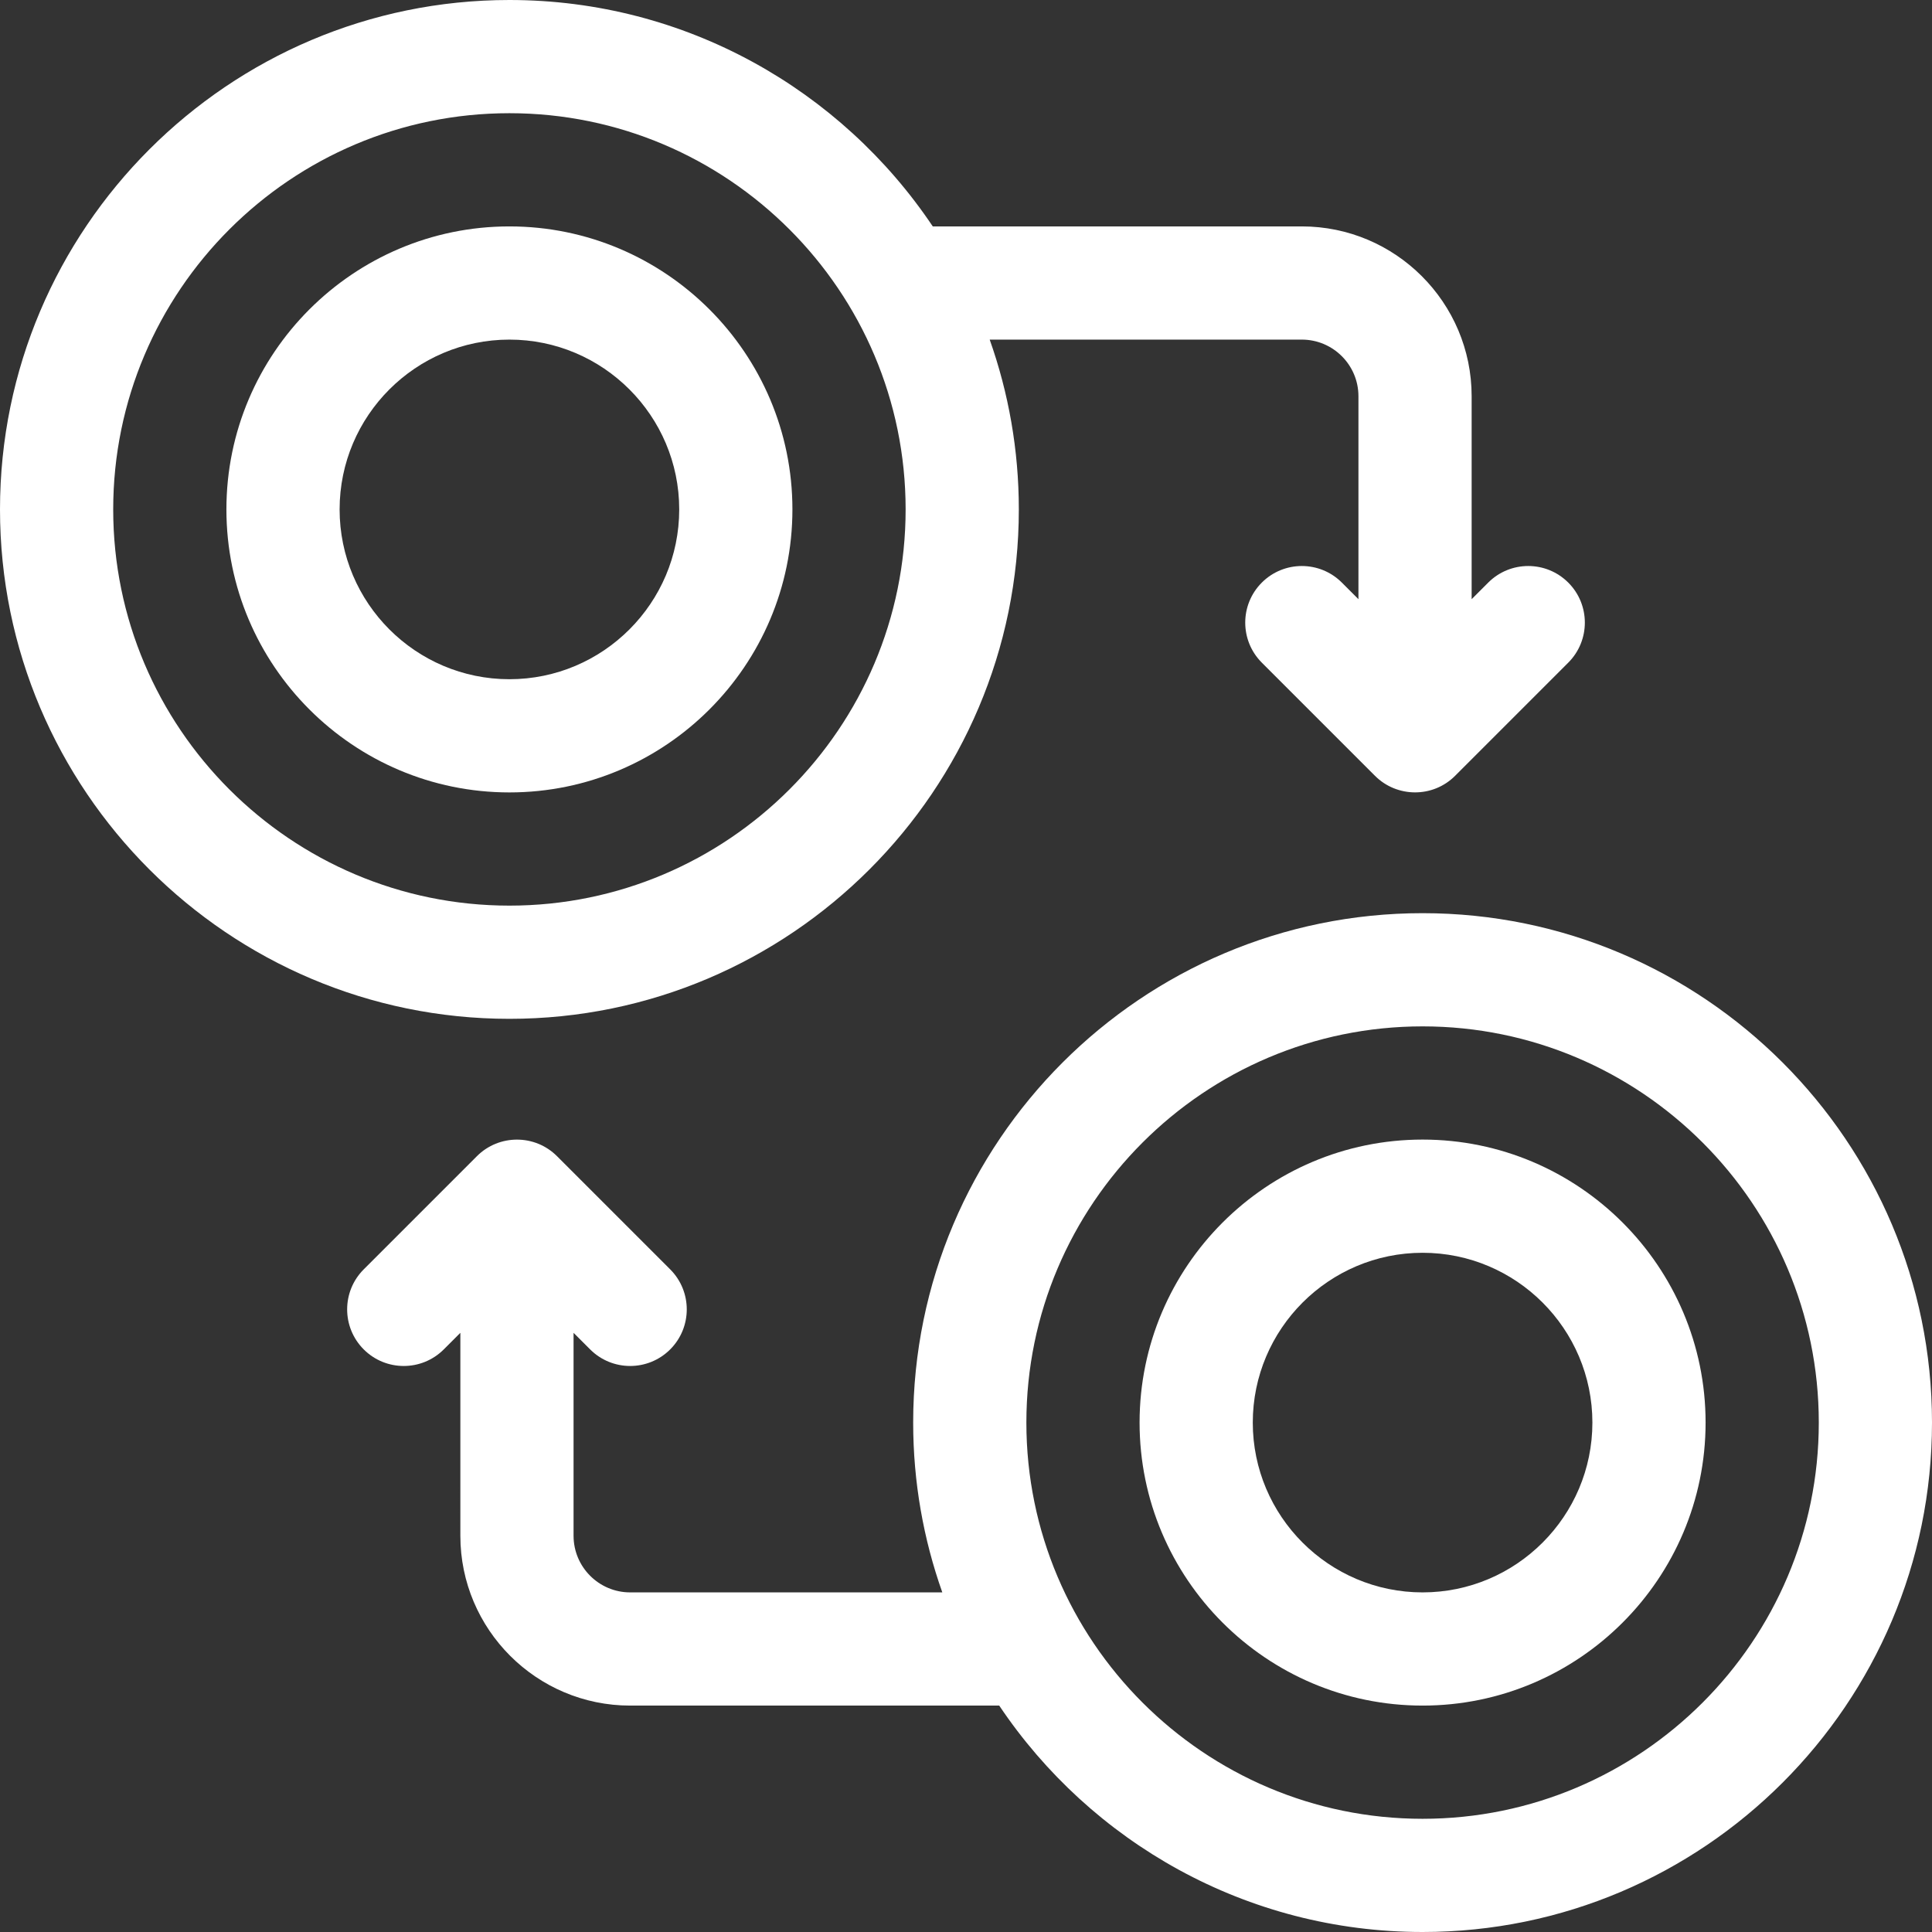 <?xml version="1.0" encoding="UTF-8"?> <svg xmlns="http://www.w3.org/2000/svg" xmlns:xlink="http://www.w3.org/1999/xlink" id="Capa_1" x="0px" y="0px" viewBox="0 0 512 512" style="enable-background:new 0 0 512 512;" xml:space="preserve" width="512px" height="512px" class=""><rect x="0" y="0" width="512" height="512" fill="#333333" stroke="none"/><g><g> <g> <path d="M415.607,154.393c-5.857-5.858-15.355-5.858-21.213,0L390,158.787V105c0-24.813-20.187-45-45-45h-97.806 C222.947,23.846,181.708,0,135,0C60.561,0,0,60.561,0,135s60.561,135,135,135s135-60.561,135-135c0-15.772-2.728-30.918-7.722-45 H345c8.271,0,15,6.729,15,15v53.787l-4.394-4.394c-5.857-5.858-15.355-5.858-21.213,0c-5.858,5.858-5.858,15.355,0,21.213 l29.998,29.998c5.782,5.782,15.308,5.91,21.218,0l29.998-29.998C421.465,169.748,421.465,160.251,415.607,154.393z M135,240 c-57.897,0-105-47.103-105-105C30,77.103,77.103,30,135,30c57.897,0,105,47.103,105,105C240,192.897,192.897,240,135,240z" data-original="#000000" class="active-path" data-old_color="#000000" fill="#FFFFFF"></path> </g> </g><g> <g> <path d="M135,60c-41.355,0-75,33.645-75,75s33.645,75,75,75s75-33.645,75-75S176.355,60,135,60z M135,180 c-24.813,0-45-20.187-45-45s20.187-45,45-45s45,20.187,45,45S159.813,180,135,180z" data-original="#000000" class="active-path" data-old_color="#000000" fill="#FFFFFF"></path> </g> </g><g> <g> <path d="M377,242c-74.439,0-135,60.561-135,135c0,15.772,2.728,30.918,7.722,45H167c-8.271,0-15-6.729-15-15v-53.787l4.394,4.394 c5.857,5.858,15.356,5.858,21.213,0c5.858-5.858,5.858-15.355,0-21.213l-29.998-29.998c-5.855-5.855-15.38-5.838-21.218,0 l-29.998,29.998c-5.858,5.858-5.858,15.355,0,21.213c5.857,5.858,15.355,5.858,21.213,0l4.394-4.394V407c0,24.813,20.187,45,45,45 h97.806c24.247,36.154,65.487,60,112.194,60c74.439,0,135-60.561,135-135S451.439,242,377,242z M377,482 c-57.897,0-105-47.103-105-105c0-57.897,47.103-105,105-105c57.897,0,105,47.103,105,105C482,434.897,434.897,482,377,482z" data-original="#000000" class="active-path" data-old_color="#000000" fill="#FFFFFF"></path> </g> </g><g> <g> <path d="M377,302c-41.355,0-75,33.645-75,75c0,41.355,33.645,75,75,75c41.355,0,75-33.645,75-75C452,335.645,418.355,302,377,302z M377,422c-24.813,0-45-20.187-45-45s20.187-45,45-45s45,20.187,45,45S401.813,422,377,422z" data-original="#000000" class="active-path" data-old_color="#000000" fill="#FFFFFF"></path> </g> </g></g> </svg> 